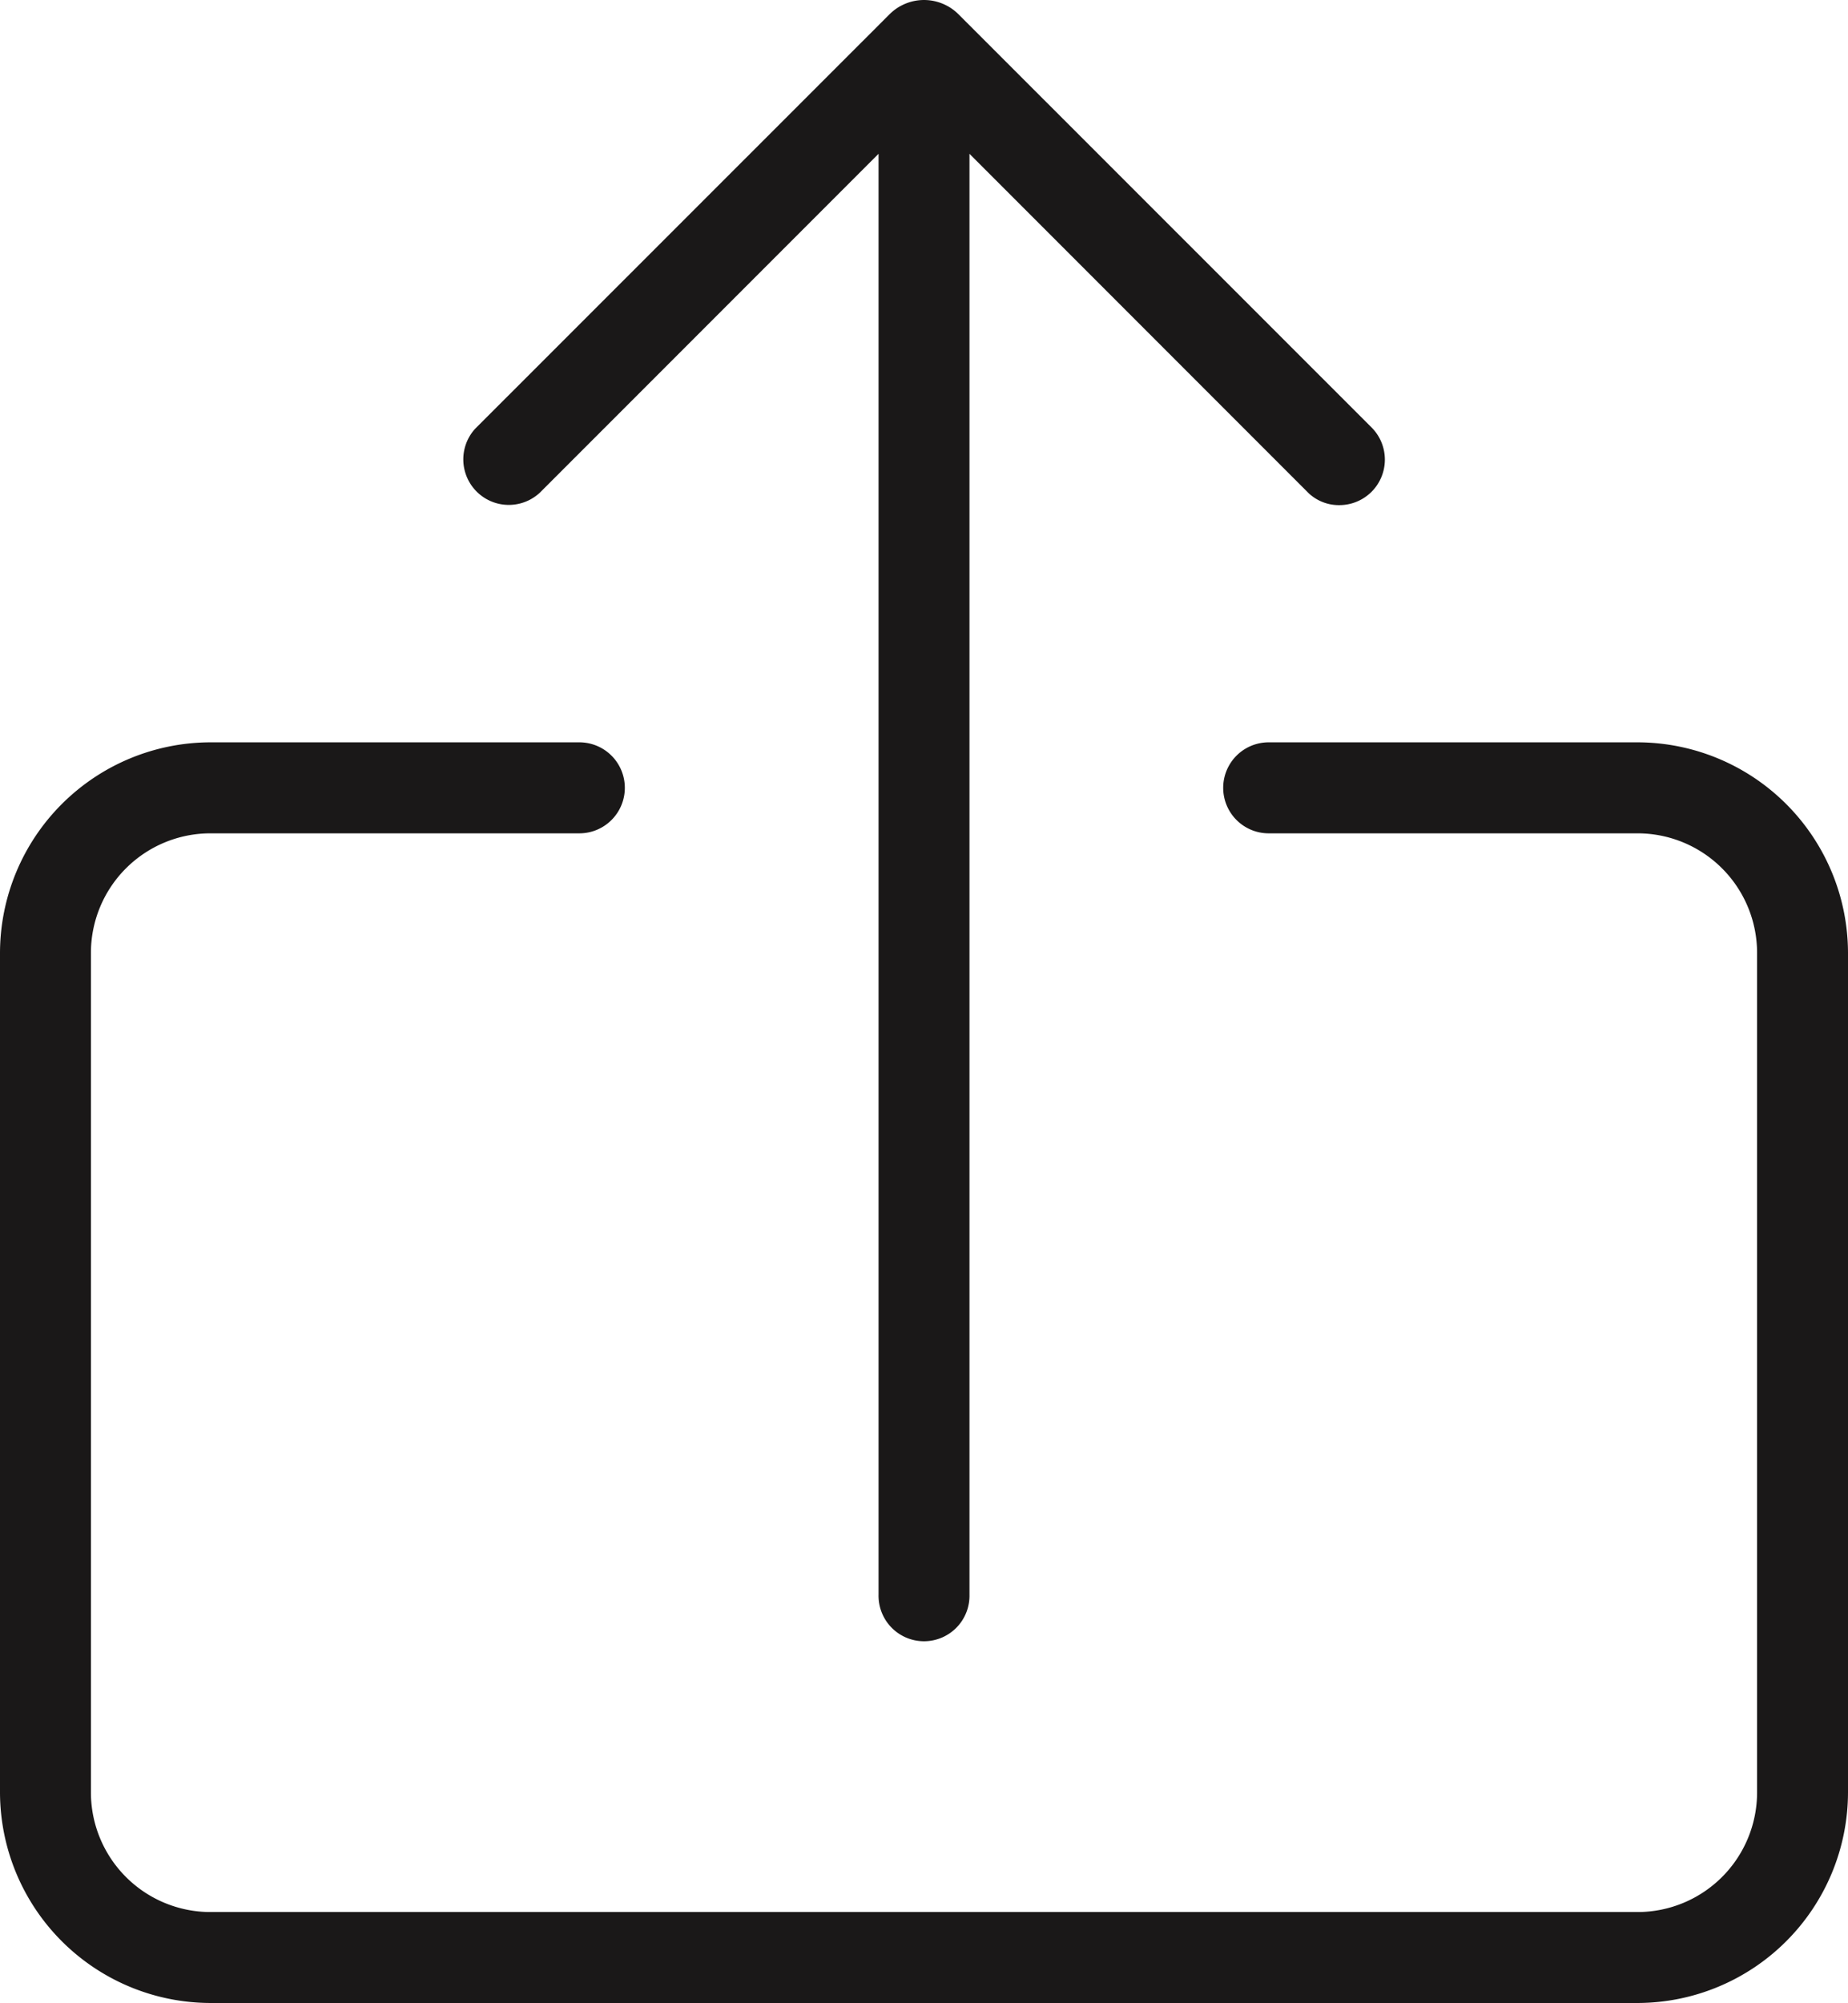 <svg xmlns="http://www.w3.org/2000/svg" width="63.476" height="68.757" viewBox="0 0 63.476 68.757">
  <g id="ICON_SubmitRequest" transform="translate(-3412.323 -2262.205)">
    <path id="Path_410847" data-name="Path 410847" d="M3445.07,2262.873a1.426,1.426,0,0,0-2.017,0L3428.82,2277.1a1.313,1.313,0,0,0,1.882,1.828l12.048-12.047v50.065a1.312,1.312,0,1,0,2.623,0v-50.065l12.074,12.074a1.266,1.266,0,0,0,.907.339,1.312,1.312,0,0,0,.92-2.222Z" fill="#1a1818" stroke="#1a1818" stroke-width="0.5"/>
    <path id="Path_410848" data-name="Path 410848" d="M3468.575,2287.937H3455.9a1.312,1.312,0,0,0,0,2.624h12.677a4.356,4.356,0,0,1,4.349,4.346v28.834a4.358,4.358,0,0,1-4.347,4.349h-49.034a4.358,4.358,0,0,1-4.349-4.347v-28.834a4.356,4.356,0,0,1,4.347-4.348h12.68a1.312,1.312,0,0,0,0-2.624h-12.678a6.992,6.992,0,0,0-6.972,6.973v28.83a6.993,6.993,0,0,0,6.974,6.972h49.03a6.991,6.991,0,0,0,6.972-6.974v-28.829A6.991,6.991,0,0,0,3468.575,2287.937Z" fill="#1a1818" stroke="#1a1818" stroke-width="0.5"/>
  </g>
</svg>
